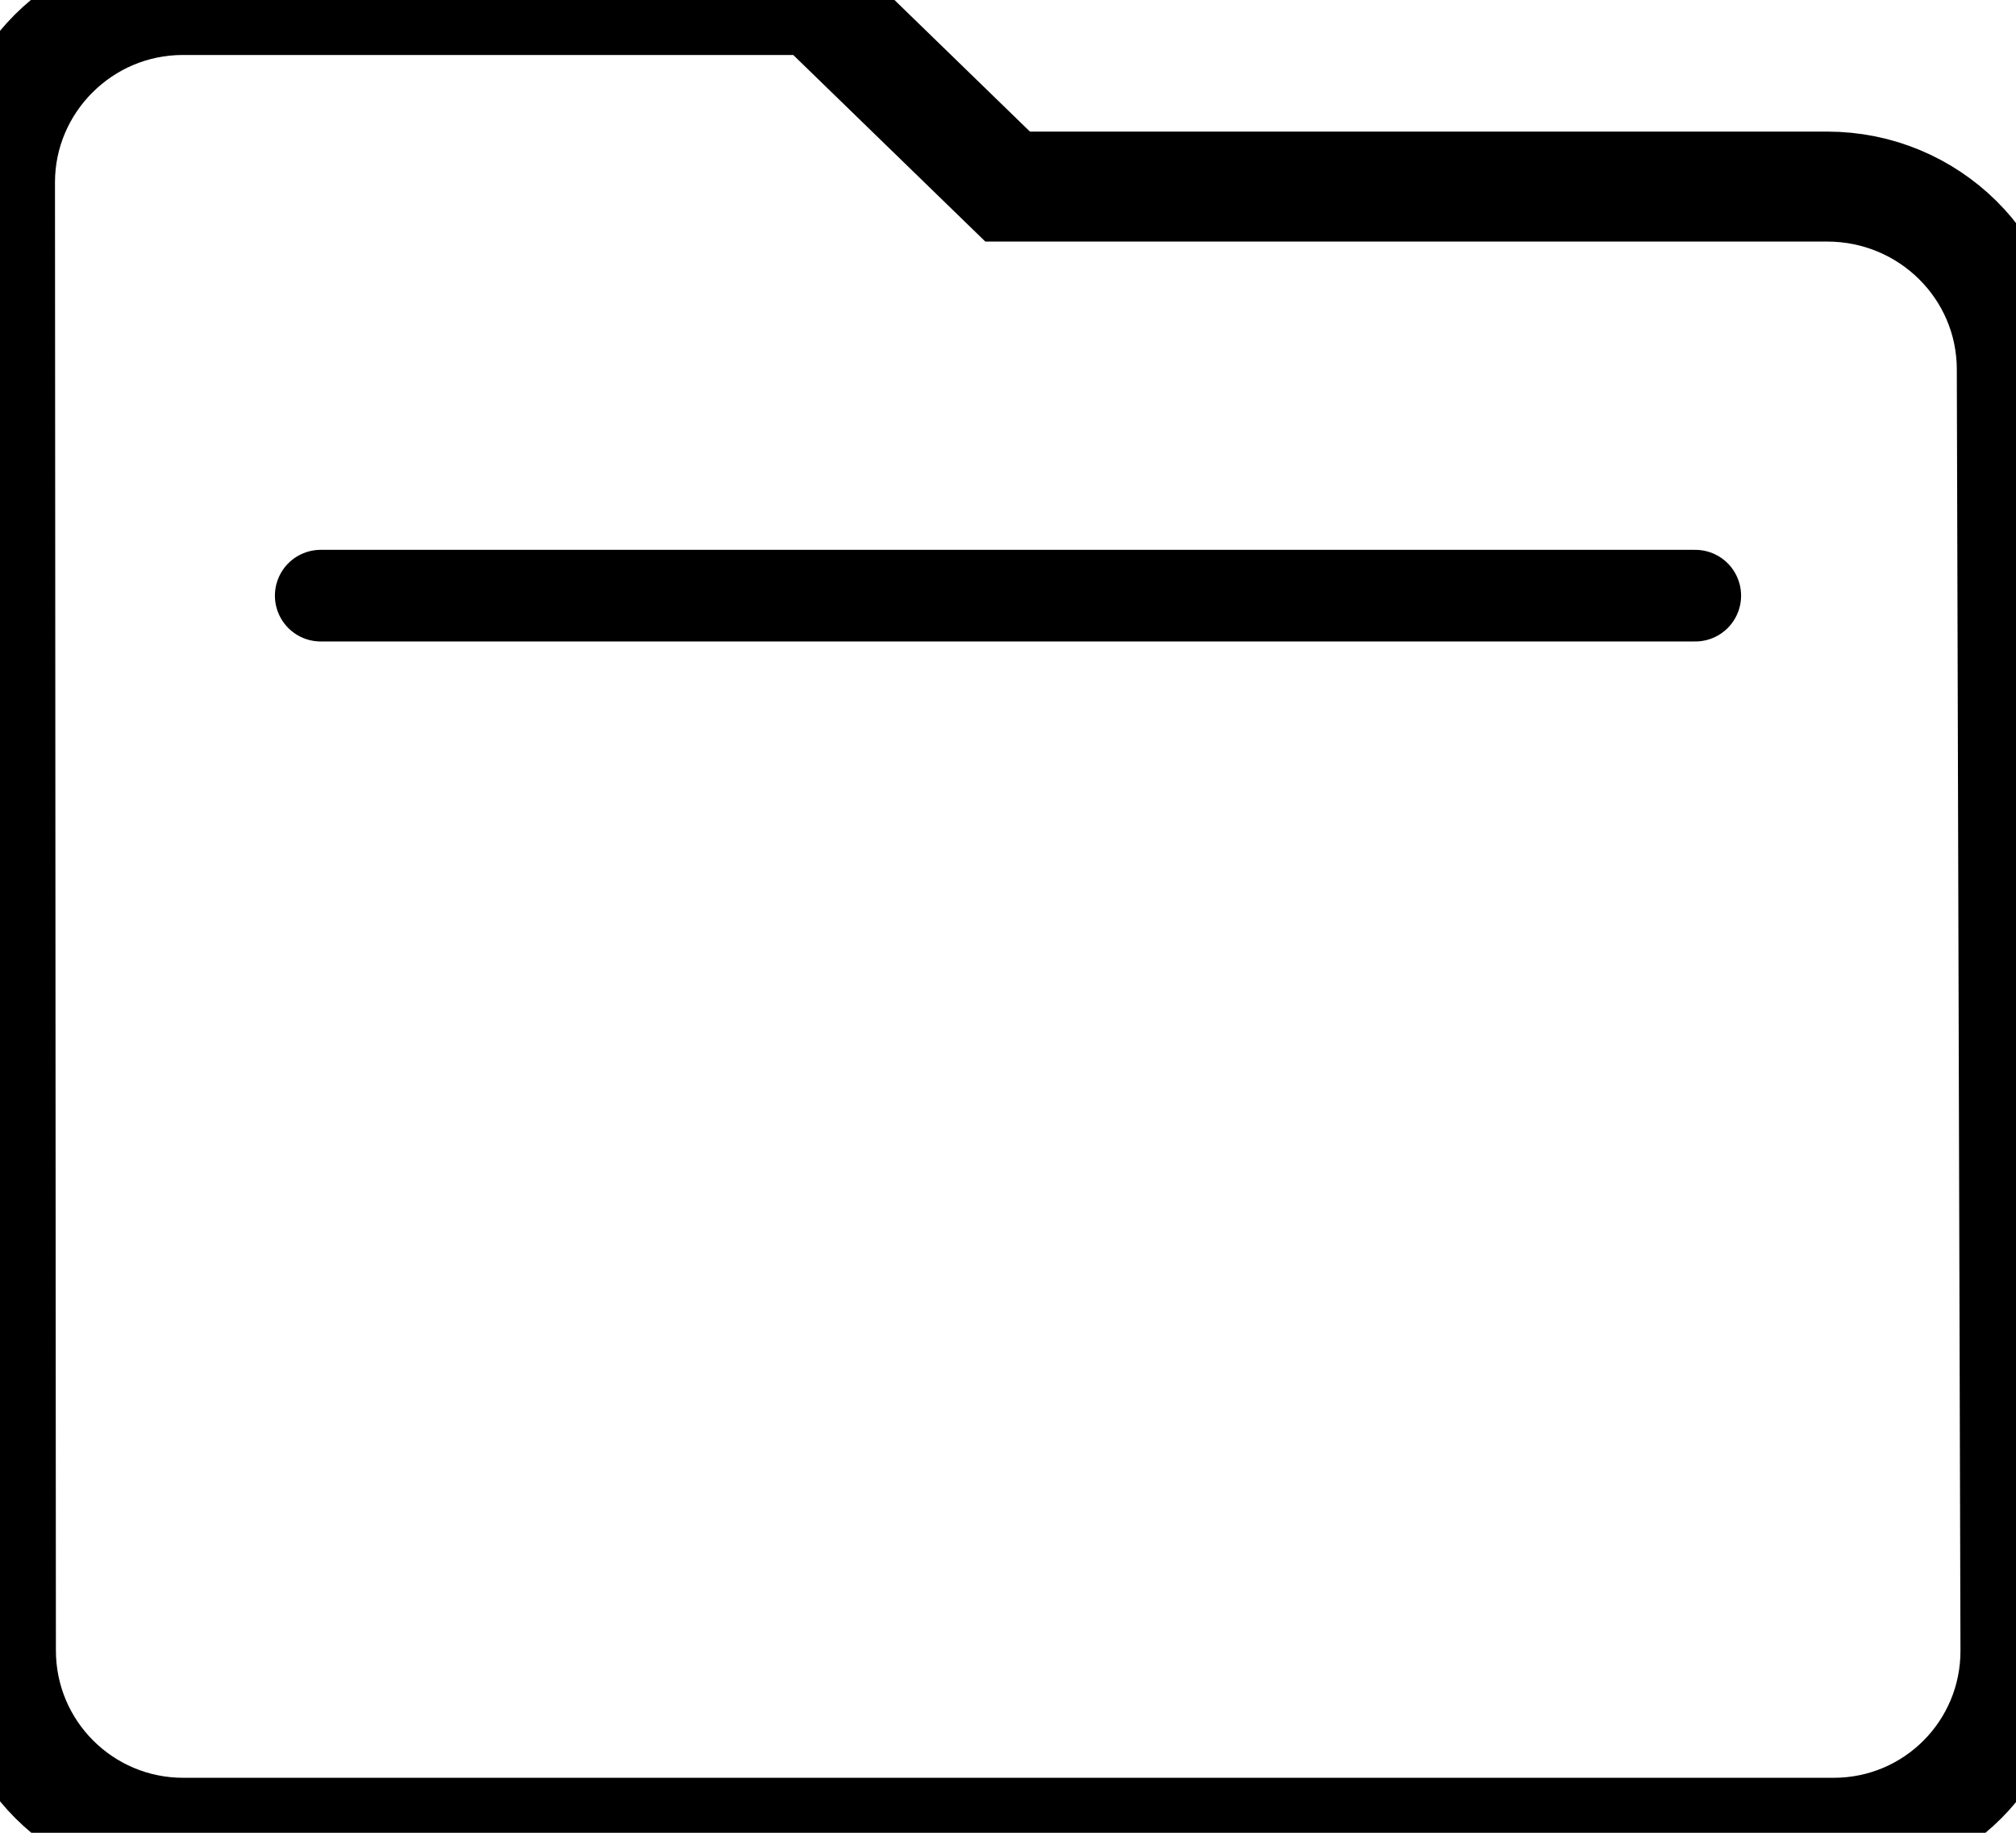 <svg width="22" height="20" viewBox="0 0 22 20" xmlns="http://www.w3.org/2000/svg" xmlns:xlink="http://www.w3.org/1999/xlink"><title>ico / active / project</title><defs><mask id="mpb" x="0" y="0" width="21.994" height="20" fill="#fff"></mask></defs><g transform="translate(-1 -2)" fill="none" fill-rule="evenodd"><path fill="none" d="M0 0h24v24H0z" fill-opacity="0"/><path d="M4.5 8.5h15" stroke="#000" stroke-linecap="round"/><path stroke="#000" stroke-width="1.2" d="M1.01 20.01C1.01 21.11 1.9 22 3 22h18.01c1.1 0 1.987-.89 1.984-1.99l-.04-13.984c-.003-1.1-.902-1.99-2.015-1.99h-8.943L9.9 2H2.995C1.893 2 1 2.898 1 3.99l.01 16.02z" id="mpa"/></g></svg>
